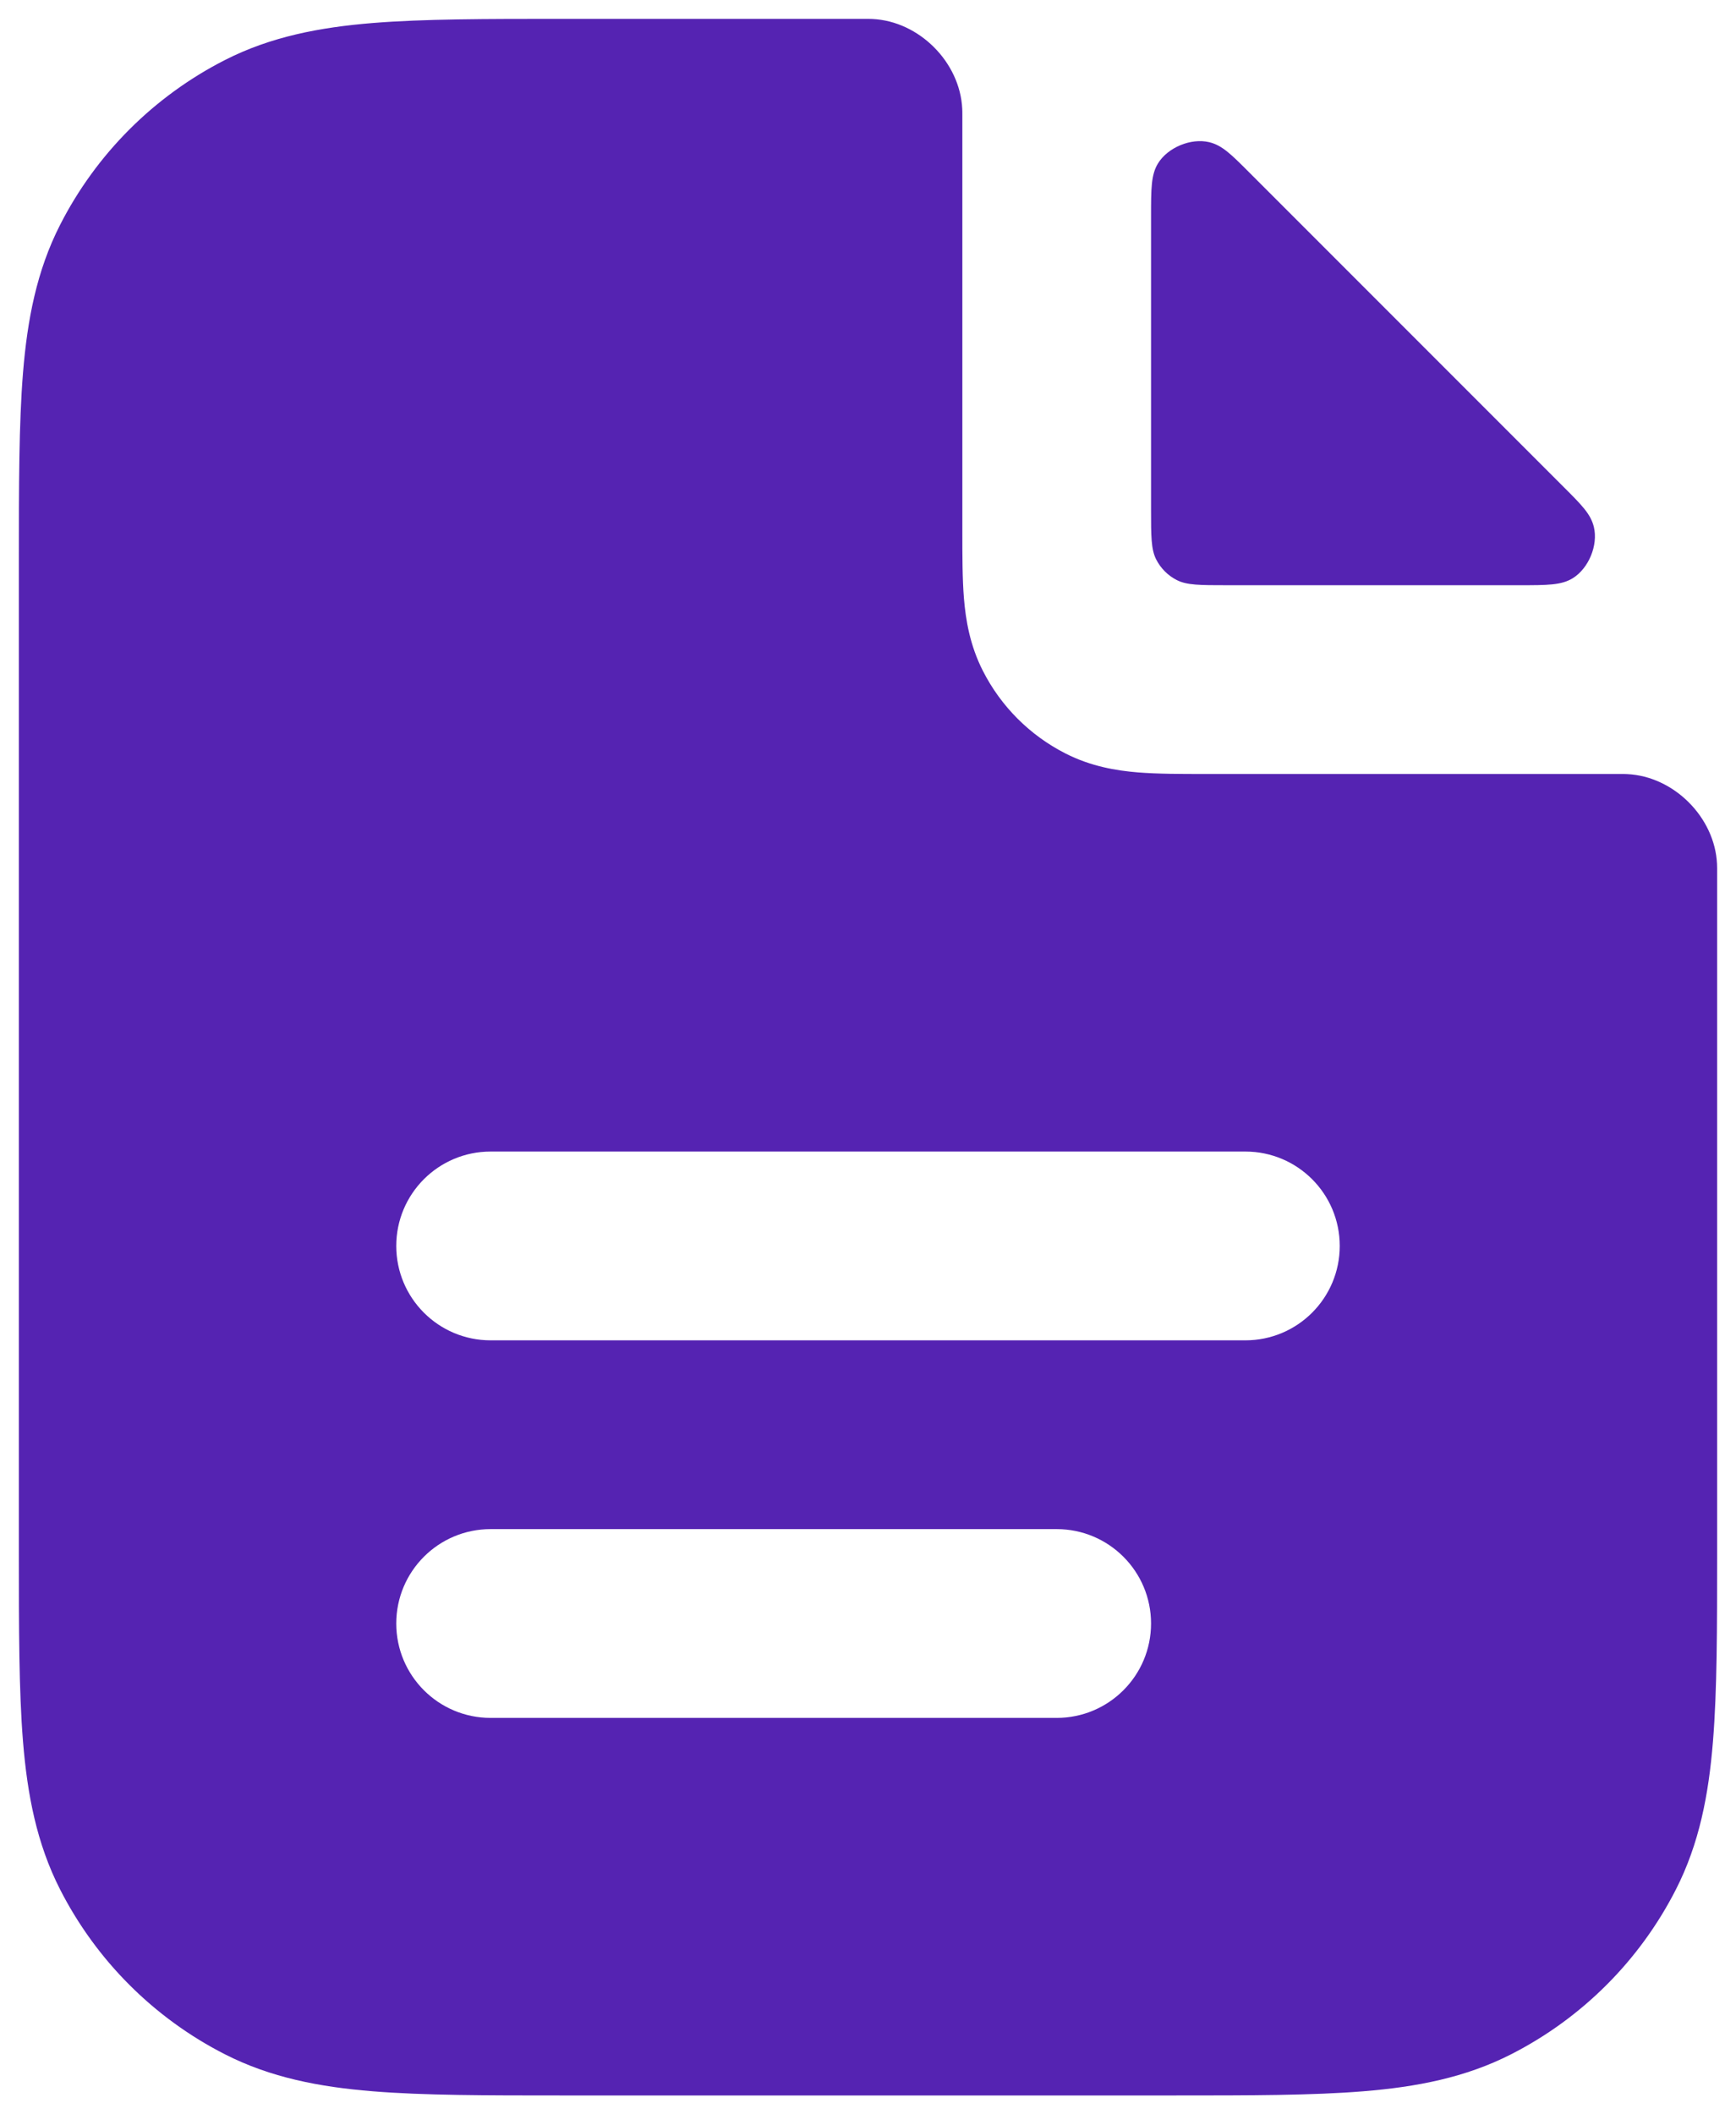 <svg width="46" height="56" viewBox="0 0 46 56" fill="none" xmlns="http://www.w3.org/2000/svg">
<path fill-rule="evenodd" clip-rule="evenodd" d="M25.5 3.039C25.5 2.973 25.5 2.94 25.497 2.881C25.438 1.646 24.353 0.561 23.118 0.503C23.059 0.5 23.039 0.5 23 0.5H14.897C12.884 0.5 11.223 0.5 9.87 0.61C8.465 0.725 7.173 0.972 5.96 1.59C4.078 2.549 2.549 4.078 1.59 5.96C0.972 7.173 0.725 8.465 0.61 9.87C0.5 11.223 0.5 12.884 0.5 14.897V41.103C0.5 43.116 0.5 44.777 0.61 46.13C0.725 47.535 0.972 48.827 1.59 50.04C2.549 51.922 4.078 53.451 5.96 54.41C7.173 55.028 8.465 55.275 9.87 55.389C11.223 55.5 12.884 55.5 14.897 55.5H31.103C33.116 55.5 34.777 55.5 36.13 55.389C37.535 55.275 38.827 55.028 40.04 54.41C41.922 53.451 43.451 51.922 44.41 50.04C45.028 48.827 45.275 47.535 45.389 46.13C45.5 44.777 45.5 43.116 45.5 41.103V23C45.5 22.961 45.5 22.942 45.497 22.882C45.439 21.648 44.354 20.562 43.119 20.503C43.06 20.5 43.027 20.5 42.961 20.5L31.92 20.5C31.289 20.5 30.675 20.5 30.154 20.458C29.583 20.411 28.909 20.301 28.23 19.955C27.289 19.476 26.524 18.711 26.045 17.77C25.699 17.091 25.589 16.417 25.542 15.846C25.5 15.325 25.5 14.711 25.5 14.08L25.5 3.039ZM13 30.5C11.619 30.5 10.5 31.619 10.5 33C10.5 34.381 11.619 35.5 13 35.5H33C34.381 35.5 35.5 34.381 35.5 33C35.5 31.619 34.381 30.5 33 30.5H13ZM13 40.5C11.619 40.5 10.5 41.619 10.5 43C10.5 44.381 11.619 45.5 13 45.5H28C29.381 45.5 30.5 44.381 30.5 43C30.5 41.619 29.381 40.5 28 40.5H13Z" fill="#5523B2"/>
<path d="M40.27 15.5C41.004 15.5 41.371 15.5 41.672 15.316C42.096 15.055 42.35 14.442 42.234 13.958C42.151 13.615 41.912 13.376 41.433 12.898L33.102 4.567C32.624 4.088 32.385 3.849 32.042 3.766C31.558 3.65 30.945 3.904 30.684 4.328C30.5 4.629 30.5 4.996 30.5 5.73L30.5 13.5C30.5 14.2 30.5 14.55 30.636 14.817C30.756 15.053 30.947 15.244 31.183 15.364C31.45 15.5 31.8 15.5 32.5 15.5L40.27 15.5Z" fill="#5523B2"/>
</svg>
